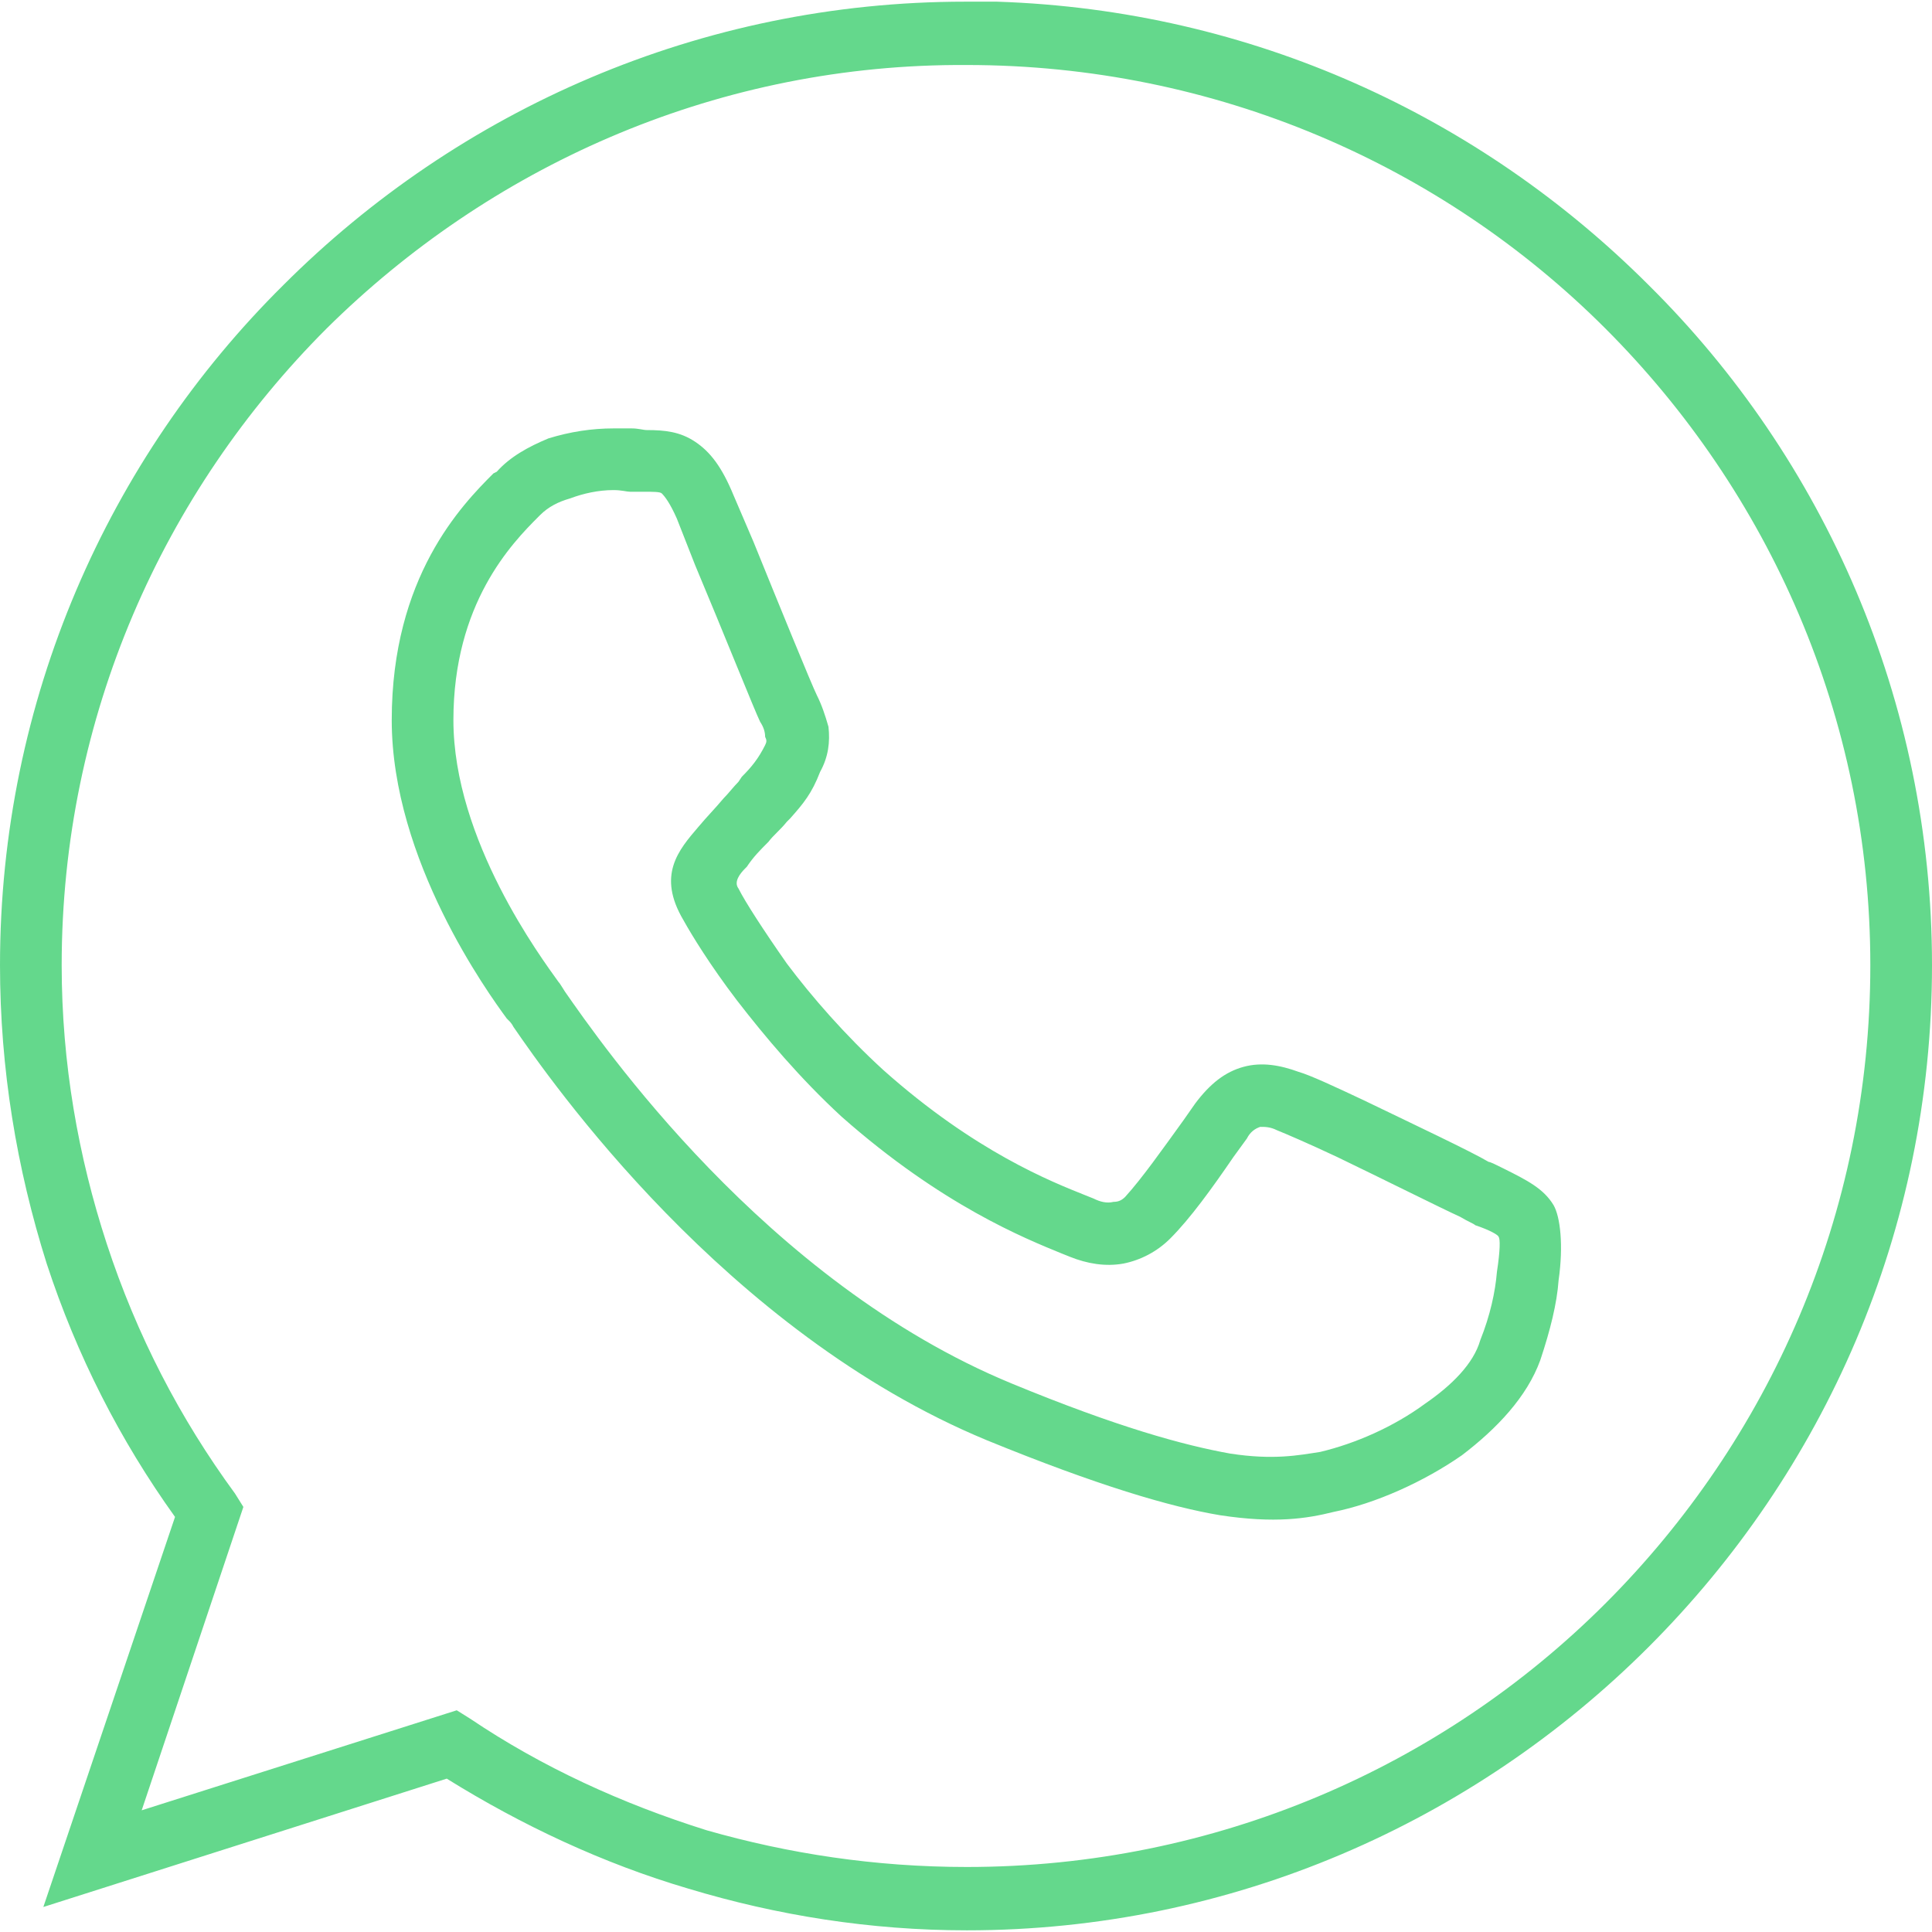<?xml version="1.0" encoding="UTF-8"?> <svg xmlns="http://www.w3.org/2000/svg" xmlns:xlink="http://www.w3.org/1999/xlink" xmlns:xodm="http://www.corel.com/coreldraw/odm/2003" xml:space="preserve" width="386px" height="386px" version="1.1" style="shape-rendering:geometricPrecision; text-rendering:geometricPrecision; image-rendering:optimizeQuality; fill-rule:evenodd; clip-rule:evenodd" viewBox="0 0 11.59 11.57"> <defs> <style type="text/css"> .fil0 {fill:#64D88C;fill-rule:nonzero} </style> </defs> <g id="Слой_x0020_1">  <path class="fil0" d="M5.8 0.38l-0.07 0c-1.47,0.01 -2.8,0.62 -3.77,1.58 -0.98,0.98 -1.59,2.33 -1.59,3.82 0,0.59 0.1,1.15 0.27,1.67 0.18,0.55 0.44,1.05 0.77,1.5l0.05 0.08 -0.61 1.82 1.89 -0.6 0.08 0.05c0.43,0.29 0.91,0.51 1.42,0.67 0.49,0.14 1.01,0.22 1.56,0.22 1.49,0 2.85,-0.6 3.83,-1.58 0.98,-0.98 1.59,-2.33 1.59,-3.83 0,-1.49 -0.61,-2.84 -1.59,-3.82 -0.98,-0.98 -2.34,-1.58 -3.83,-1.58zm-0.01 -0.38l0.19 0 0 0c1.53,0.05 2.9,0.69 3.91,1.7 1.05,1.04 1.7,2.49 1.7,4.08 0,1.6 -0.65,3.04 -1.7,4.09 -1.05,1.05 -2.5,1.7 -4.09,1.7 -0.58,0 -1.14,-0.09 -1.67,-0.25 -0.51,-0.15 -1,-0.38 -1.45,-0.66l-2.42 0.77 0.79 -2.34c-0.33,-0.46 -0.59,-0.97 -0.77,-1.52 -0.18,-0.57 -0.28,-1.17 -0.28,-1.79 0,-1.59 0.65,-3.04 1.7,-4.08 1.05,-1.05 2.5,-1.7 4.09,-1.7zm3.45 8.15c-0.08,0.22 -0.26,0.41 -0.47,0.57 -0.23,0.16 -0.52,0.29 -0.77,0.34 -0.16,0.04 -0.35,0.07 -0.68,0.02l0 0c-0.3,-0.05 -0.74,-0.18 -1.4,-0.45 -1.57,-0.65 -2.62,-2.16 -2.84,-2.48 -0.01,-0.02 -0.02,-0.03 -0.03,-0.04l-0.01 -0.01 0 0c-0.11,-0.15 -0.69,-0.95 -0.69,-1.79 0,-0.86 0.42,-1.29 0.61,-1.48l0.02 -0.01c0.08,-0.09 0.19,-0.15 0.31,-0.2 0.13,-0.04 0.26,-0.06 0.39,-0.06 0.03,0 0.07,0 0.11,0 0.04,0 0.07,0.01 0.09,0.01 0.11,0 0.2,0.01 0.29,0.07 0.09,0.06 0.16,0.15 0.23,0.32l0.12 0.28c0.15,0.37 0.35,0.86 0.38,0.92 0.03,0.06 0.05,0.12 0.07,0.19 0.01,0.09 0,0.18 -0.05,0.27 -0.05,0.13 -0.1,0.19 -0.18,0.28l-0.02 0.02c-0.04,0.05 -0.08,0.08 -0.11,0.12 -0.05,0.05 -0.09,0.09 -0.13,0.15l-0.01 0.01c-0.03,0.03 -0.07,0.08 -0.04,0.12 0.04,0.08 0.15,0.25 0.29,0.45 0.15,0.2 0.35,0.43 0.58,0.64l0 0c0.55,0.49 1.01,0.67 1.21,0.75l0.05 0.02c0.04,0.02 0.08,0.03 0.12,0.02 0.03,0 0.05,-0.01 0.07,-0.03 0.1,-0.11 0.22,-0.28 0.35,-0.46l0.07 -0.1c0.09,-0.12 0.18,-0.19 0.29,-0.22 0.11,-0.03 0.22,-0.01 0.33,0.03 0.07,0.02 0.22,0.09 0.39,0.17 0.29,0.14 0.65,0.31 0.75,0.37 0.01,0 0.05,0.02 0.09,0.04l0 0c0.14,0.07 0.24,0.12 0.3,0.22l0 0c0.04,0.07 0.06,0.24 0.03,0.45 -0.01,0.14 -0.05,0.3 -0.11,0.48zm-0.69 0.26c0.16,-0.11 0.29,-0.24 0.33,-0.38 0.06,-0.15 0.09,-0.29 0.1,-0.41 0.02,-0.13 0.02,-0.2 0.01,-0.21l0 0c0,-0.01 -0.05,-0.04 -0.14,-0.07l0 0c-0.01,-0.01 -0.04,-0.02 -0.09,-0.05l0 0c-0.11,-0.05 -0.47,-0.23 -0.74,-0.36 -0.17,-0.08 -0.31,-0.14 -0.36,-0.16l0 0c-0.04,-0.02 -0.07,-0.02 -0.1,-0.02 -0.03,0.01 -0.06,0.03 -0.08,0.07l-0.08 0.11c-0.13,0.19 -0.26,0.37 -0.38,0.49l0 0c-0.08,0.08 -0.18,0.13 -0.28,0.15 -0.11,0.02 -0.22,0 -0.32,-0.04l-0.05 -0.02c-0.22,-0.09 -0.72,-0.29 -1.32,-0.82l0 0c-0.25,-0.23 -0.46,-0.48 -0.63,-0.7 -0.16,-0.21 -0.27,-0.39 -0.32,-0.48l0 0c-0.16,-0.27 -0.03,-0.42 0.09,-0.56 0.05,-0.06 0.1,-0.11 0.15,-0.17 0.03,-0.03 0.06,-0.07 0.09,-0.1l0.02 -0.03c0.06,-0.06 0.1,-0.11 0.14,-0.19l0 0c0.01,-0.02 0.01,-0.03 0,-0.05 0,-0.03 -0.01,-0.06 -0.03,-0.09l0 0c-0.03,-0.06 -0.23,-0.56 -0.39,-0.94l-0.11 -0.28c-0.04,-0.09 -0.07,-0.13 -0.09,-0.15 -0.01,-0.01 -0.05,-0.01 -0.11,-0.01l-0.08 0c-0.02,0 -0.05,-0.01 -0.1,-0.01 -0.09,0 -0.18,0.02 -0.26,0.05 -0.07,0.02 -0.13,0.05 -0.18,0.1l-0.01 0.01c-0.16,0.16 -0.51,0.52 -0.51,1.22 0,0.72 0.53,1.43 0.63,1.57l0 0 0 0 0 0c0.01,0.01 0.02,0.03 0.04,0.06 0.21,0.3 1.2,1.74 2.68,2.35 0.63,0.26 1.03,0.37 1.31,0.42 0.26,0.04 0.41,0.01 0.54,-0.01 0.21,-0.05 0.44,-0.15 0.63,-0.29z"></path> </g> </svg> 